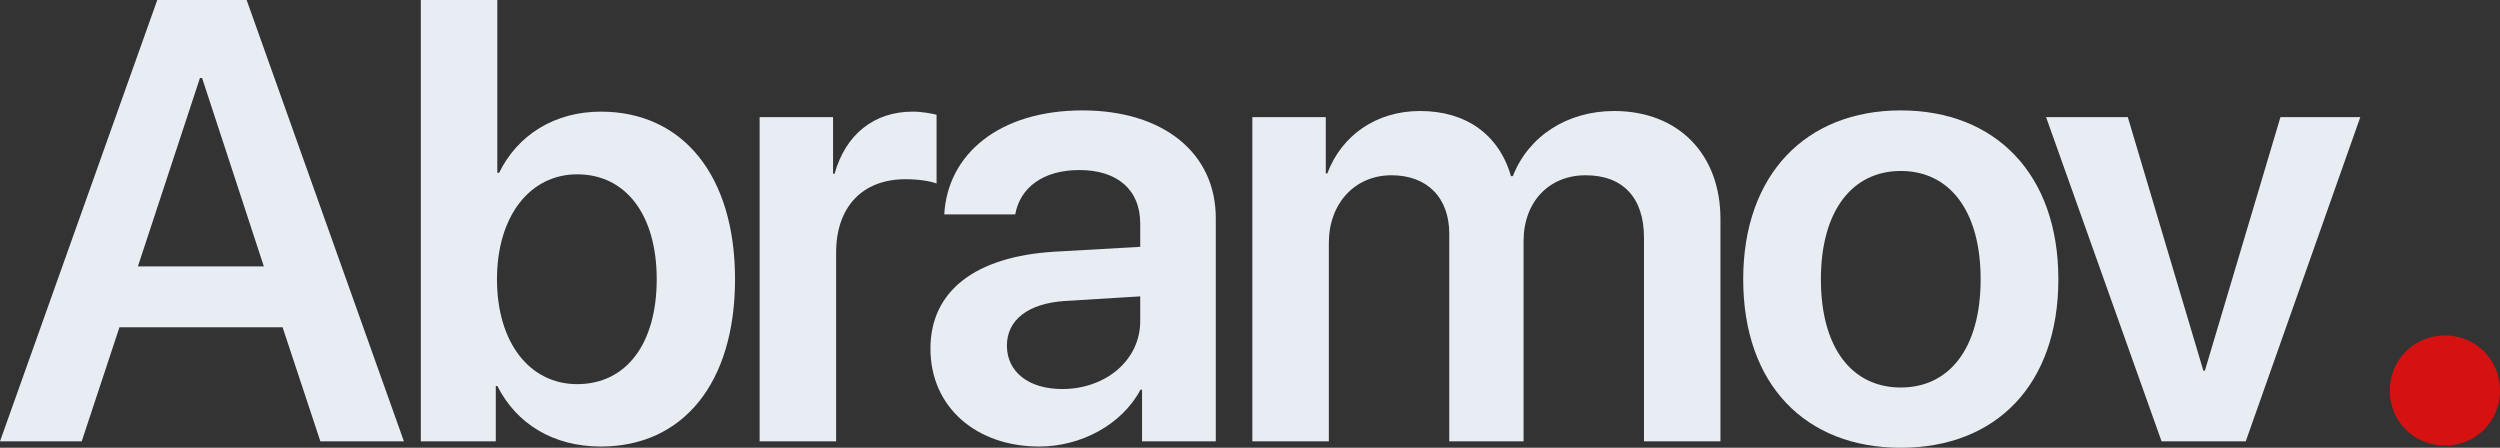 <?xml version="1.0" encoding="UTF-8"?> <svg xmlns="http://www.w3.org/2000/svg" width="67" height="12" viewBox="0 0 67 12" fill="none"><rect x="0" y="0" width="67" height="12" fill="#333333" stroke="none"/> <path d="M8.586 11.828L7.573 8.77H3.202L2.19 11.828H0L4.215 0H6.61L10.825 11.828H8.586ZM5.359 2.09L3.696 7.139H7.071L5.416 2.09H5.359Z" fill="#E8EDF4"></path> <path d="M16.102 11.967C14.818 11.967 13.838 11.352 13.328 10.344H13.287V11.828H11.278V0H13.328V4.631H13.377C13.871 3.615 14.867 2.992 16.102 2.992C18.3 2.992 19.699 4.705 19.699 7.484C19.699 10.262 18.308 11.967 16.102 11.967ZM15.468 4.672C14.2 4.672 13.319 5.795 13.319 7.484C13.319 9.189 14.2 10.295 15.468 10.295C16.785 10.295 17.6 9.213 17.6 7.484C17.6 5.762 16.777 4.672 15.468 4.672Z" fill="#E8EDF4"></path> <path d="M20.358 11.828V3.139H22.326V4.656H22.367C22.663 3.598 23.429 2.992 24.458 2.992C24.721 2.992 24.951 3.041 25.1 3.074V4.918C24.927 4.852 24.614 4.803 24.268 4.803C23.108 4.803 22.408 5.549 22.408 6.77V11.828H20.358Z" fill="#E8EDF4"></path> <path d="M28.467 10.426C29.628 10.426 30.558 9.656 30.558 8.607V7.943L28.541 8.066C27.553 8.131 26.985 8.574 26.985 9.262C26.985 9.975 27.578 10.426 28.467 10.426ZM27.85 11.967C26.162 11.967 24.936 10.91 24.936 9.344C24.936 7.803 26.129 6.877 28.253 6.746L30.558 6.615V5.992C30.558 5.082 29.941 4.557 28.928 4.557C27.957 4.557 27.339 5.025 27.208 5.746H25.306C25.397 4.123 26.788 2.959 29.01 2.959C31.175 2.959 32.583 4.098 32.583 5.844V11.828H30.607V10.443H30.566C30.064 11.385 28.969 11.967 27.85 11.967Z" fill="#E8EDF4"></path> <path d="M33.563 11.828V3.139H35.531V4.648H35.572C35.95 3.639 36.872 2.975 38.058 2.975C39.292 2.975 40.173 3.607 40.494 4.721H40.544C40.963 3.648 42.001 2.975 43.26 2.975C44.98 2.975 46.108 4.131 46.108 5.869V11.828H44.059V6.369C44.059 5.303 43.499 4.697 42.494 4.697C41.507 4.697 40.832 5.418 40.832 6.459V11.828H38.84V6.262C38.84 5.295 38.247 4.697 37.292 4.697C36.304 4.697 35.613 5.459 35.613 6.508V11.828H33.563Z" fill="#E8EDF4"></path> <path d="M50.941 12C48.381 12 46.718 10.303 46.718 7.484C46.718 4.68 48.397 2.959 50.941 2.959C53.484 2.959 55.164 4.672 55.164 7.484C55.164 10.303 53.501 12 50.941 12ZM50.941 10.385C52.241 10.385 53.081 9.336 53.081 7.484C53.081 5.639 52.241 4.582 50.941 4.582C49.648 4.582 48.8 5.639 48.8 7.484C48.8 9.336 49.64 10.385 50.941 10.385Z" fill="#E8EDF4"></path> <path d="M63.256 3.139L60.186 11.828H57.93L54.835 3.139H57.025L59.05 9.934H59.091L61.116 3.139H63.256Z" fill="#E8EDF4"></path> <path d="M65.529 11.941C64.695 11.941 64.047 11.295 64.047 10.465C64.047 9.645 64.695 8.99 65.529 8.99C66.352 8.99 67 9.645 67 10.465C67 11.295 66.352 11.941 65.529 11.941Z" fill="#D51111"></path> </svg> 